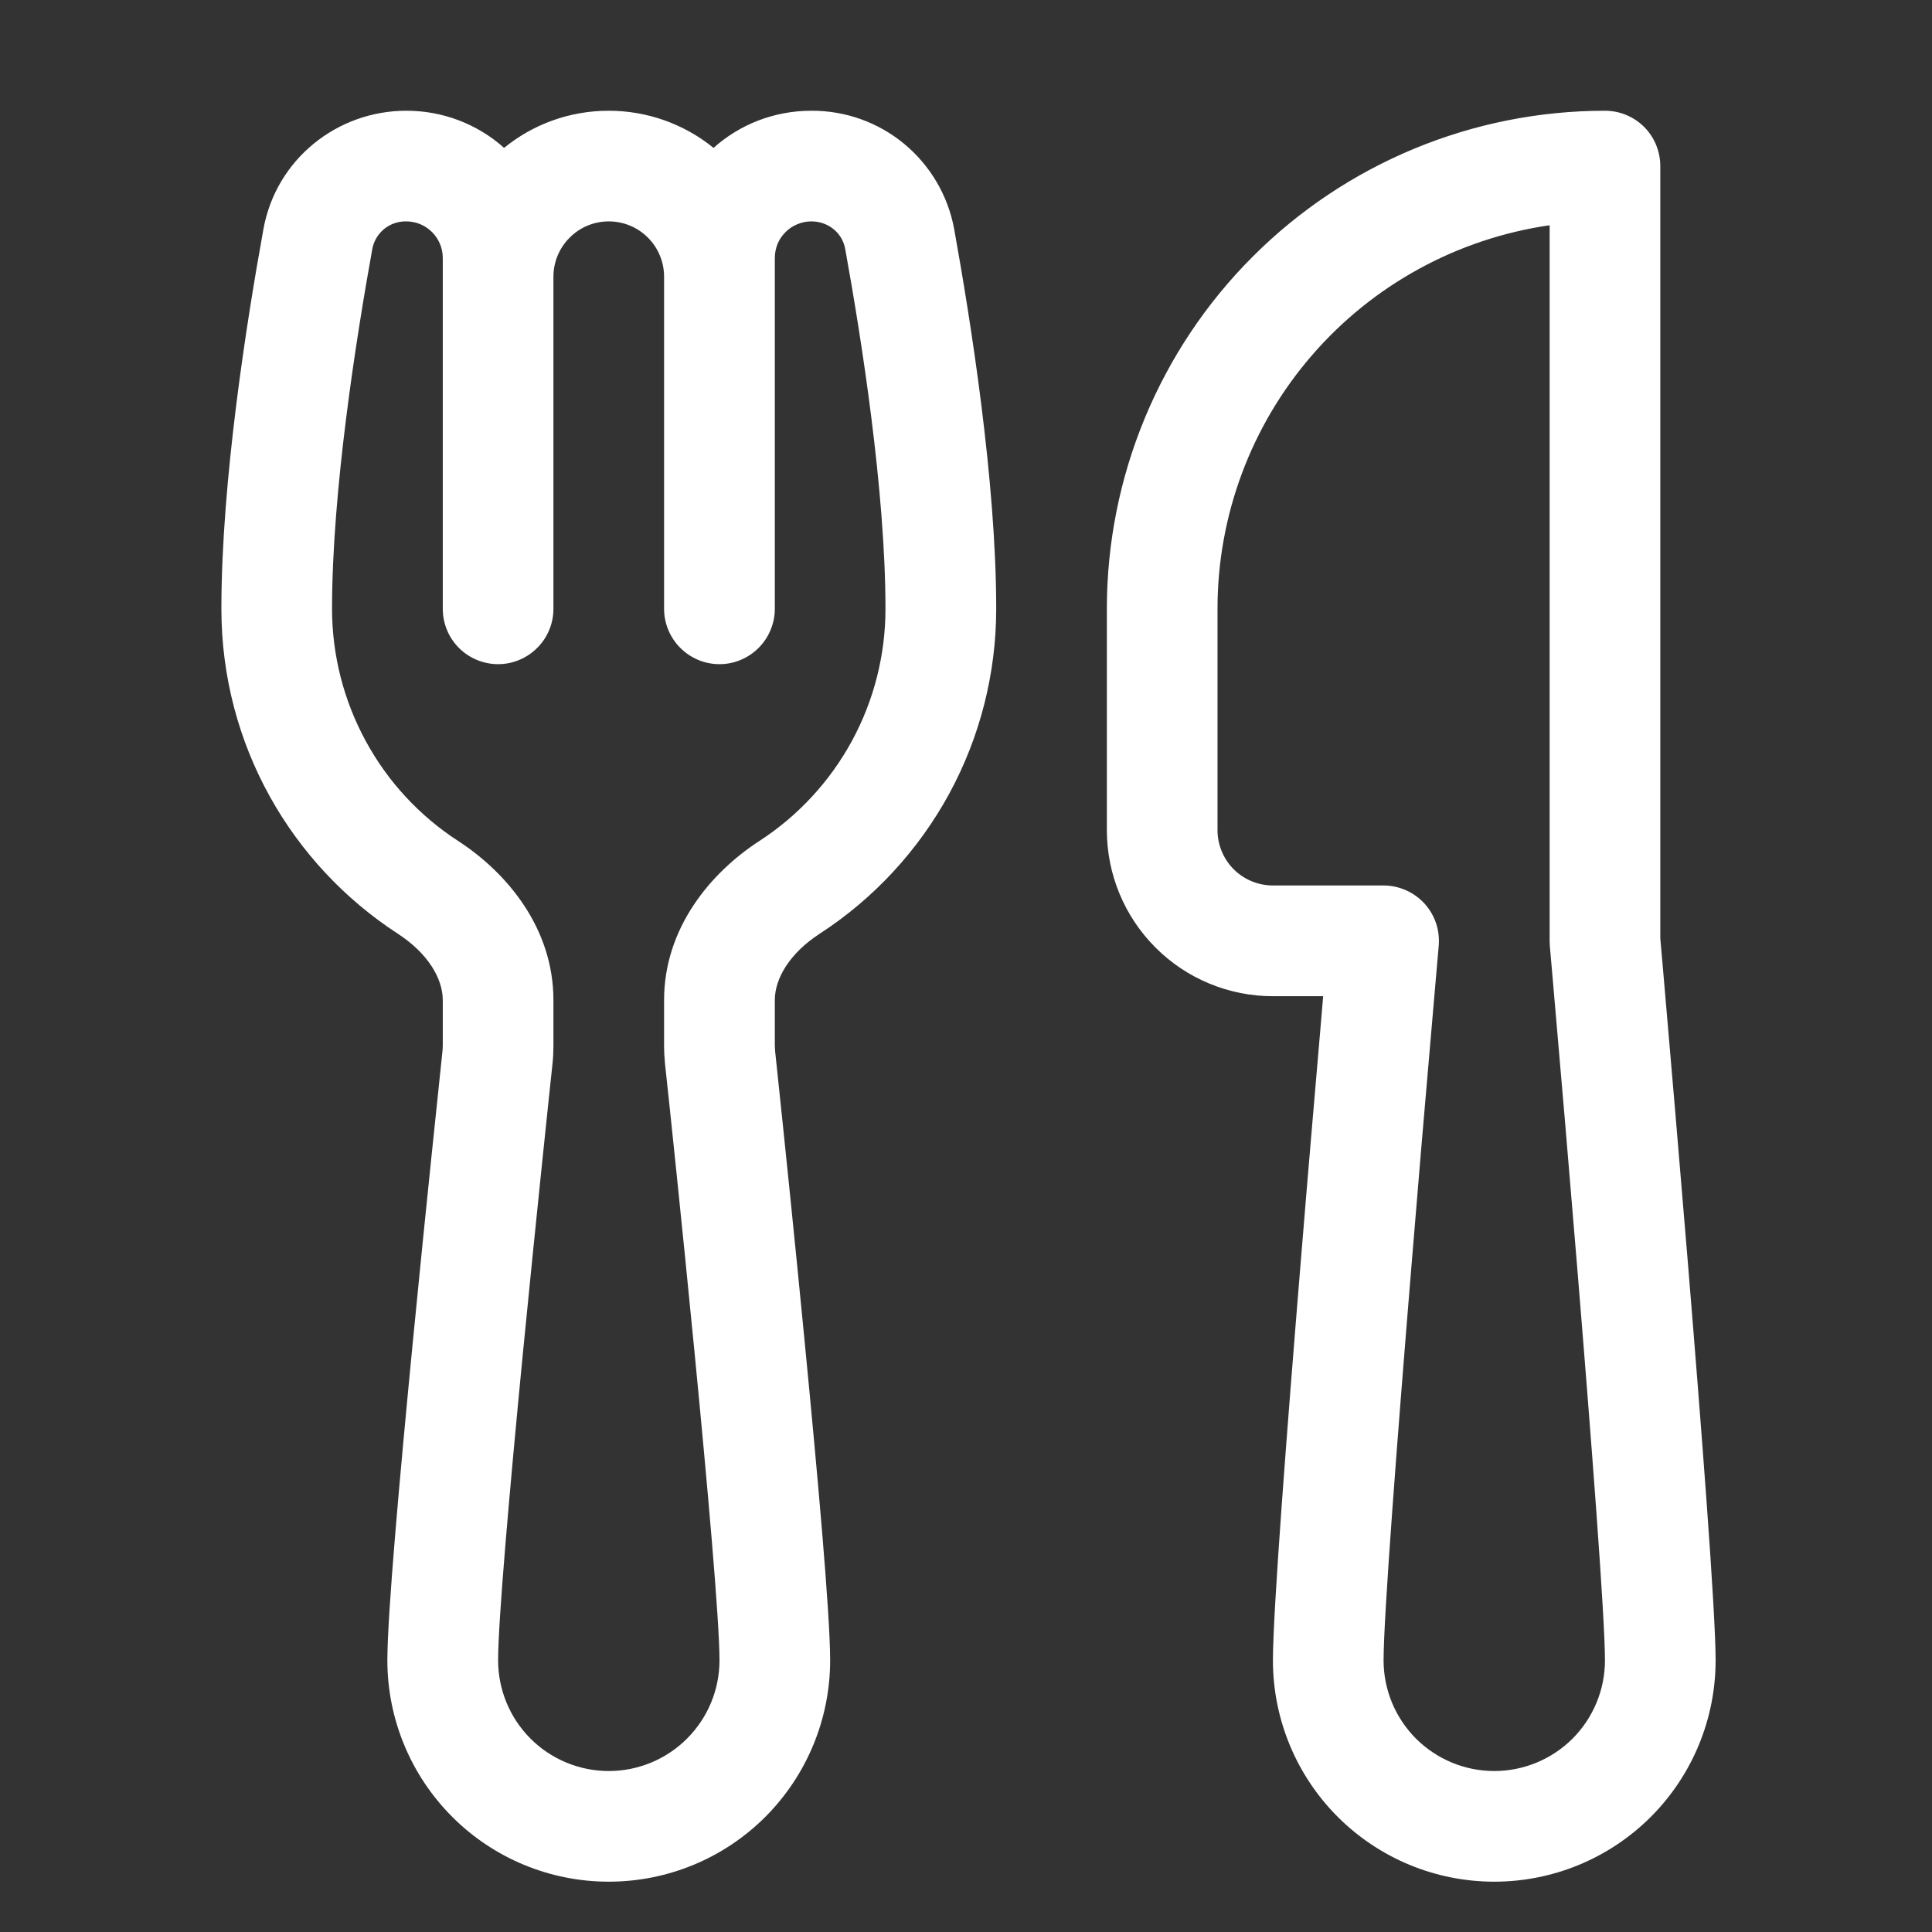 <svg width="22" height="22" viewBox="0 0 22 22" fill="none" xmlns="http://www.w3.org/2000/svg">
<rect x="0" y="0" width="22" height="22" fill="#333333" stroke="none"/>
<path d="M4.626 1.261C3.839 1.261 3.145 1.813 3 2.607C2.813 3.638 2.521 5.473 2.521 6.932C2.521 8.484 3.322 9.848 4.531 10.633C4.873 10.856 5.042 11.143 5.042 11.389V11.906C5.042 11.929 5.04 11.951 5.038 11.974C5.004 12.302 4.847 13.775 4.7 15.29C4.555 16.784 4.411 18.378 4.411 18.906C4.411 19.575 4.677 20.216 5.15 20.689C5.622 21.162 6.264 21.427 6.932 21.427C7.601 21.427 8.242 21.162 8.715 20.689C9.187 20.216 9.453 19.575 9.453 18.906C9.453 18.377 9.309 16.784 9.164 15.29C9.057 14.185 8.944 13.08 8.827 11.975L8.823 11.906V11.389C8.823 11.142 8.992 10.855 9.333 10.633C9.95 10.233 10.457 9.684 10.809 9.038C11.16 8.392 11.344 7.668 11.344 6.932C11.344 5.473 11.051 3.638 10.865 2.607C10.795 2.227 10.593 1.884 10.296 1.638C9.999 1.392 9.625 1.259 9.239 1.261C8.81 1.261 8.419 1.421 8.125 1.684C7.788 1.41 7.367 1.261 6.932 1.261C6.48 1.261 6.065 1.419 5.74 1.684C5.434 1.41 5.036 1.26 4.626 1.261ZM6.302 3.151C6.302 2.984 6.368 2.824 6.487 2.706C6.605 2.587 6.765 2.521 6.932 2.521C7.099 2.521 7.26 2.587 7.378 2.706C7.496 2.824 7.562 2.984 7.562 3.151V6.932C7.562 7.1 7.629 7.26 7.747 7.378C7.865 7.496 8.025 7.563 8.193 7.563C8.36 7.563 8.52 7.496 8.638 7.378C8.756 7.26 8.823 7.1 8.823 6.932V2.937C8.823 2.882 8.834 2.828 8.854 2.778C8.875 2.727 8.906 2.681 8.945 2.643C8.983 2.604 9.029 2.574 9.08 2.553C9.13 2.532 9.184 2.521 9.239 2.521C9.437 2.521 9.592 2.657 9.624 2.832C9.81 3.857 10.083 5.595 10.083 6.932C10.083 7.458 9.952 7.975 9.701 8.437C9.45 8.899 9.087 9.291 8.646 9.577C8.093 9.936 7.562 10.567 7.562 11.389V11.906C7.562 11.973 7.566 12.04 7.572 12.108C7.608 12.433 7.763 13.902 7.91 15.412C8.059 16.944 8.193 18.456 8.193 18.906C8.193 19.241 8.06 19.561 7.823 19.798C7.587 20.034 7.266 20.167 6.932 20.167C6.598 20.167 6.277 20.034 6.041 19.798C5.805 19.561 5.672 19.241 5.672 18.906C5.672 18.456 5.805 16.944 5.954 15.412C6.102 13.902 6.257 12.433 6.292 12.108C6.299 12.04 6.302 11.973 6.302 11.906V11.389C6.302 10.567 5.771 9.936 5.218 9.577C4.777 9.291 4.414 8.899 4.164 8.437C3.913 7.975 3.781 7.458 3.781 6.932C3.781 5.596 4.055 3.857 4.24 2.832C4.257 2.743 4.306 2.663 4.376 2.606C4.447 2.549 4.536 2.519 4.627 2.521C4.737 2.521 4.842 2.565 4.92 2.643C4.998 2.721 5.042 2.827 5.042 2.937V6.932C5.042 7.1 5.108 7.26 5.226 7.378C5.344 7.496 5.505 7.563 5.672 7.563C5.839 7.563 5.999 7.496 6.117 7.378C6.236 7.26 6.302 7.1 6.302 6.932V3.151ZM12.604 6.932C12.604 5.428 13.202 3.985 14.265 2.922C15.329 1.858 16.772 1.261 18.276 1.261C18.443 1.261 18.603 1.327 18.722 1.445C18.84 1.563 18.906 1.724 18.906 1.891V10.686L18.931 10.968C19.03 12.101 19.125 13.233 19.219 14.366C19.375 16.266 19.536 18.351 19.536 18.906C19.536 19.575 19.271 20.216 18.798 20.689C18.325 21.162 17.684 21.427 17.015 21.427C16.347 21.427 15.706 21.162 15.233 20.689C14.76 20.216 14.495 19.575 14.495 18.906C14.495 18.352 14.656 16.266 14.812 14.366C14.89 13.407 14.97 12.479 15.029 11.793L15.067 11.344H14.495C13.993 11.344 13.512 11.145 13.158 10.79C12.803 10.435 12.604 9.955 12.604 9.453V6.932ZM16.383 10.769L16.356 11.078L16.285 11.901C16.225 12.587 16.146 13.512 16.068 14.47C15.909 16.407 15.755 18.417 15.755 18.906C15.755 19.241 15.888 19.561 16.124 19.798C16.361 20.034 16.681 20.167 17.015 20.167C17.35 20.167 17.67 20.034 17.907 19.798C18.143 19.561 18.276 19.241 18.276 18.906C18.276 18.417 18.122 16.407 17.963 14.47C17.87 13.339 17.774 12.208 17.675 11.078L17.648 10.77V10.769L17.646 10.714V2.565C16.596 2.717 15.635 3.242 14.941 4.044C14.246 4.846 13.864 5.871 13.864 6.932V9.453C13.864 9.62 13.931 9.781 14.049 9.899C14.167 10.017 14.328 10.083 14.495 10.083H15.755C15.843 10.083 15.929 10.102 16.009 10.137C16.089 10.172 16.161 10.224 16.22 10.288C16.279 10.353 16.324 10.429 16.352 10.511C16.38 10.594 16.39 10.682 16.383 10.769Z" fill="white"/>
</svg>
